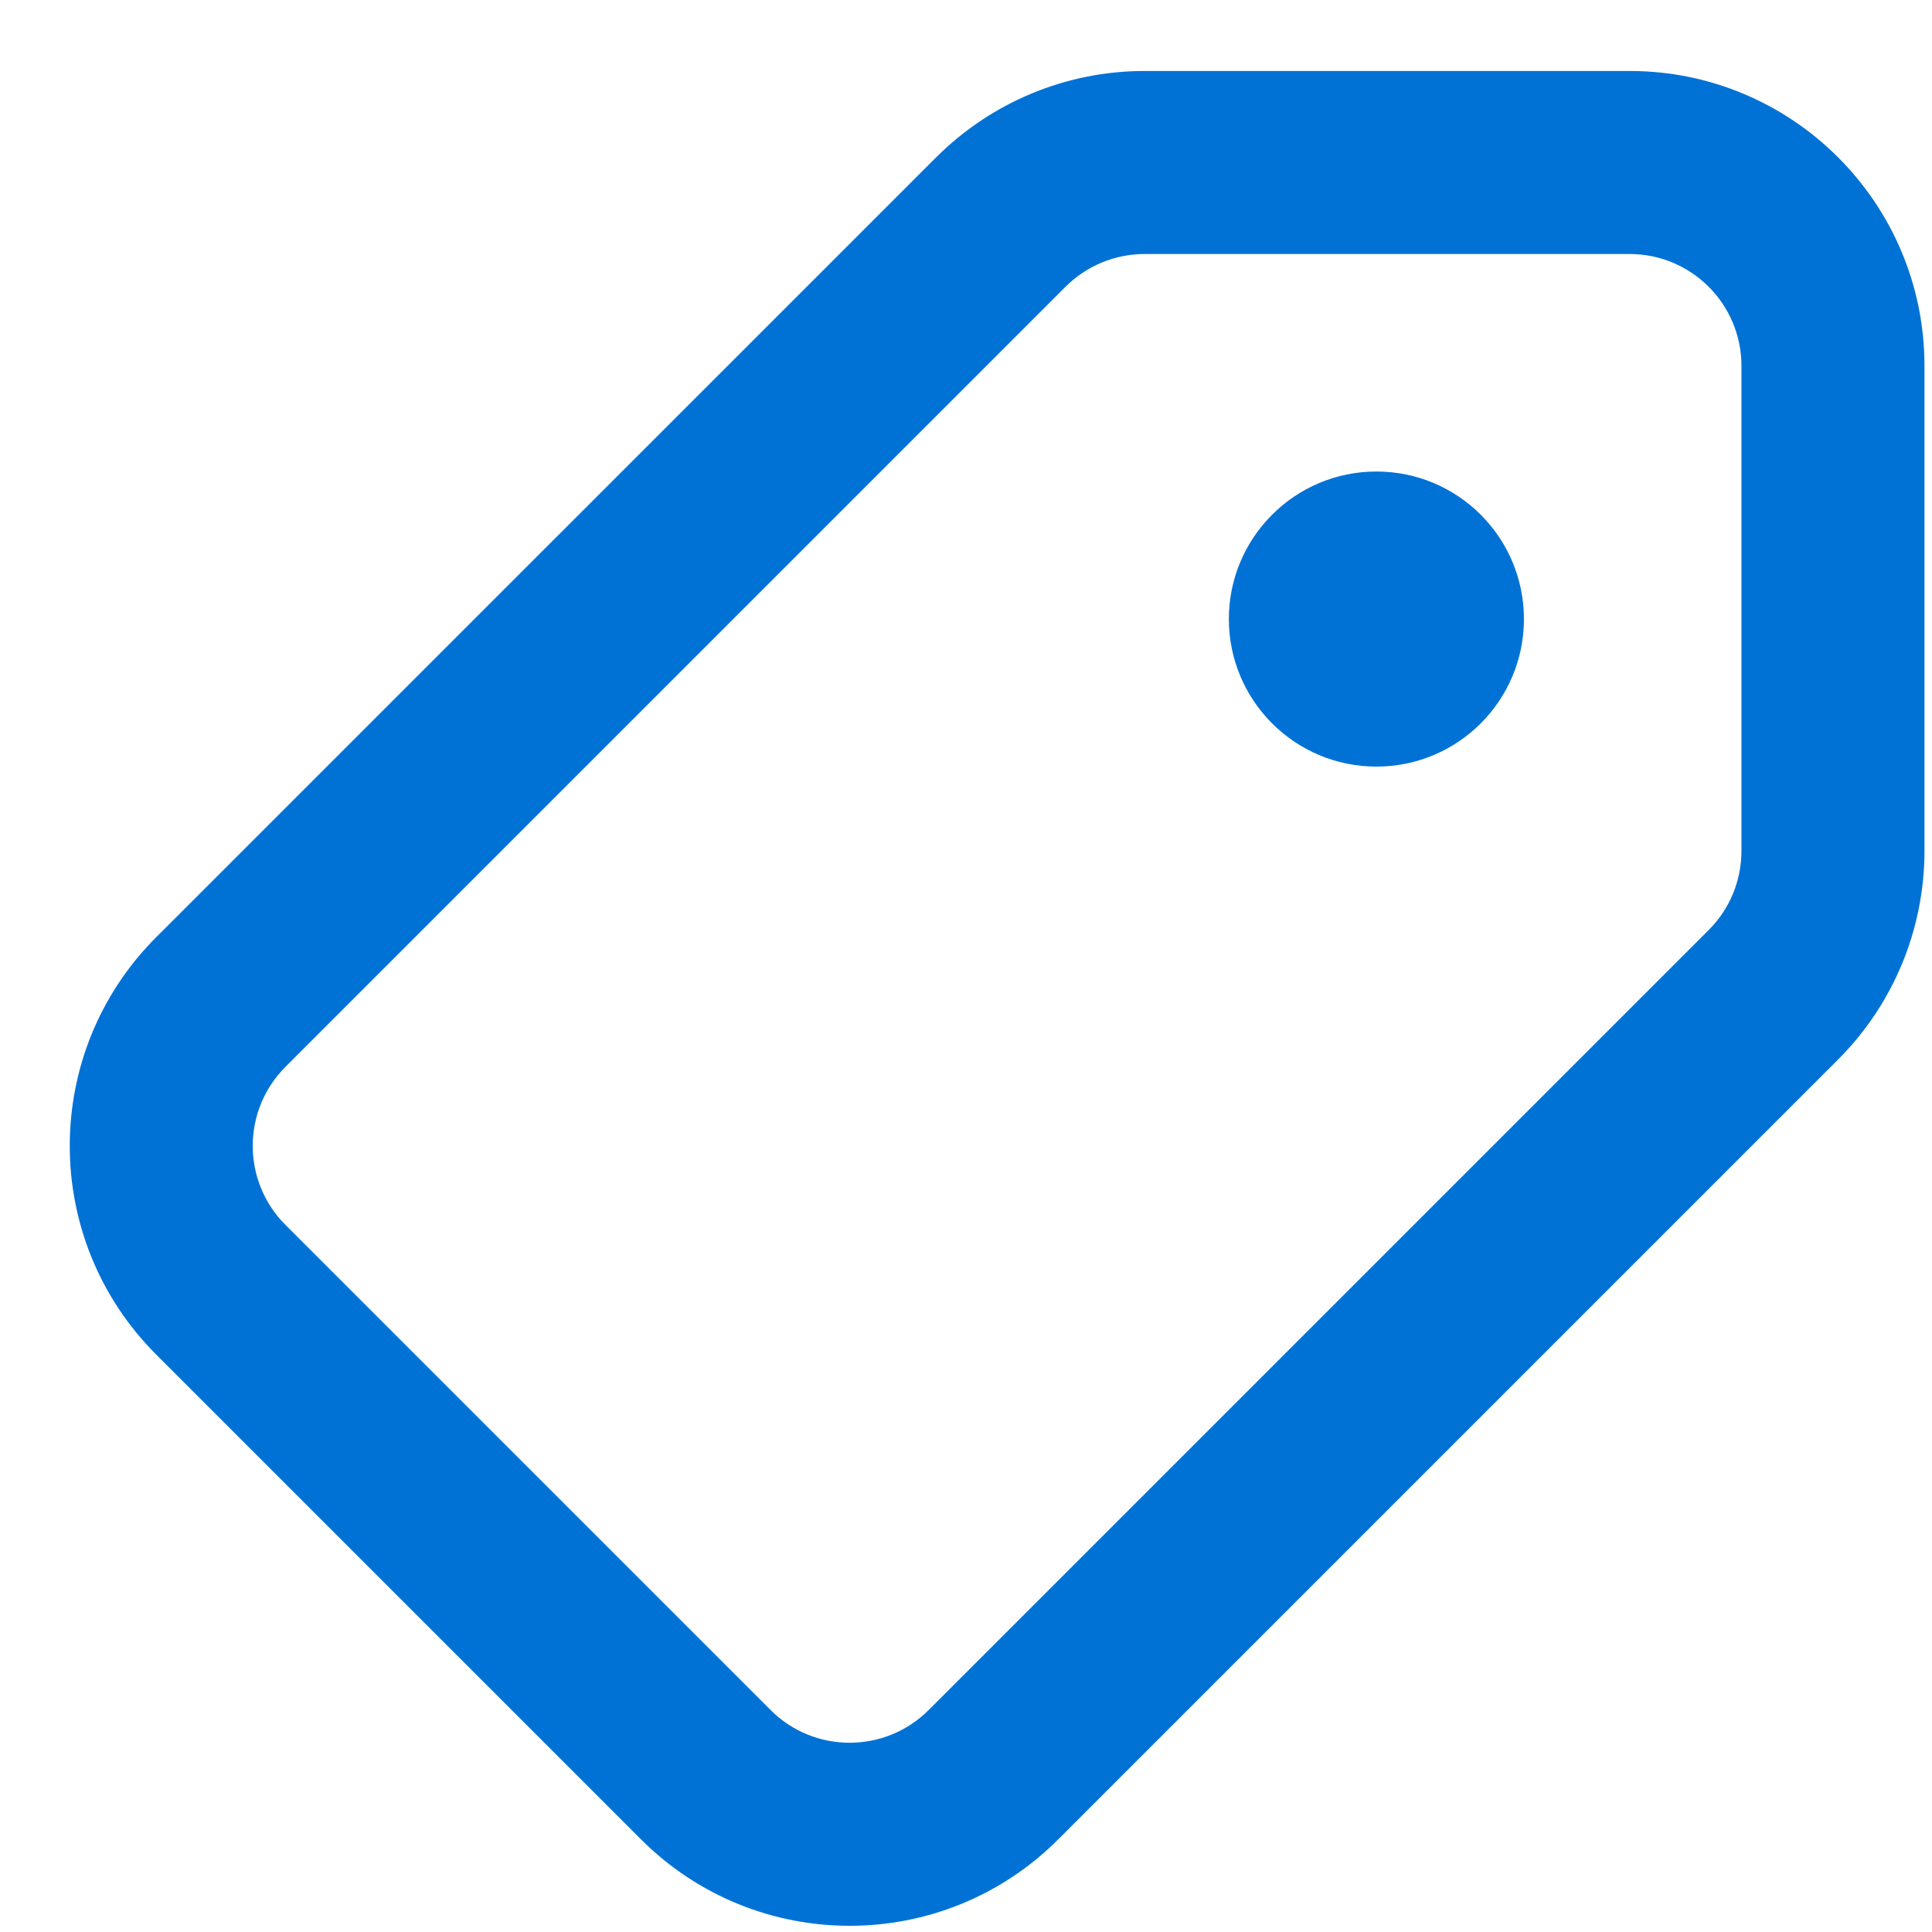<svg width="19" height="19" viewBox="0 0 19 19" fill="none" xmlns="http://www.w3.org/2000/svg">
<path fill-rule="evenodd" clip-rule="evenodd" d="M10.479 2.82C10.685 2.614 10.965 2.498 11.256 2.498H16.026C16.634 2.498 17.126 2.991 17.126 3.598V8.368C17.126 8.66 17.011 8.94 16.804 9.146L9.133 16.817C8.704 17.246 8.007 17.246 7.578 16.817L2.808 12.047C2.378 11.617 2.378 10.921 2.808 10.491L10.479 2.82ZM11.256 0.698C10.487 0.698 9.75 1.004 9.206 1.548L1.535 9.218C0.403 10.351 0.403 12.187 1.535 13.32L6.305 18.09C7.438 19.222 9.274 19.222 10.406 18.09L18.077 10.419C18.621 9.875 18.926 9.137 18.926 8.368V3.598C18.926 1.997 17.628 0.698 16.026 0.698H11.256ZM14.987 6.088C14.987 6.889 14.338 7.539 13.536 7.539C12.735 7.539 12.085 6.889 12.085 6.088C12.085 5.287 12.735 4.637 13.536 4.637C14.338 4.637 14.987 5.287 14.987 6.088Z" fill="#0072D6"/>
</svg>

